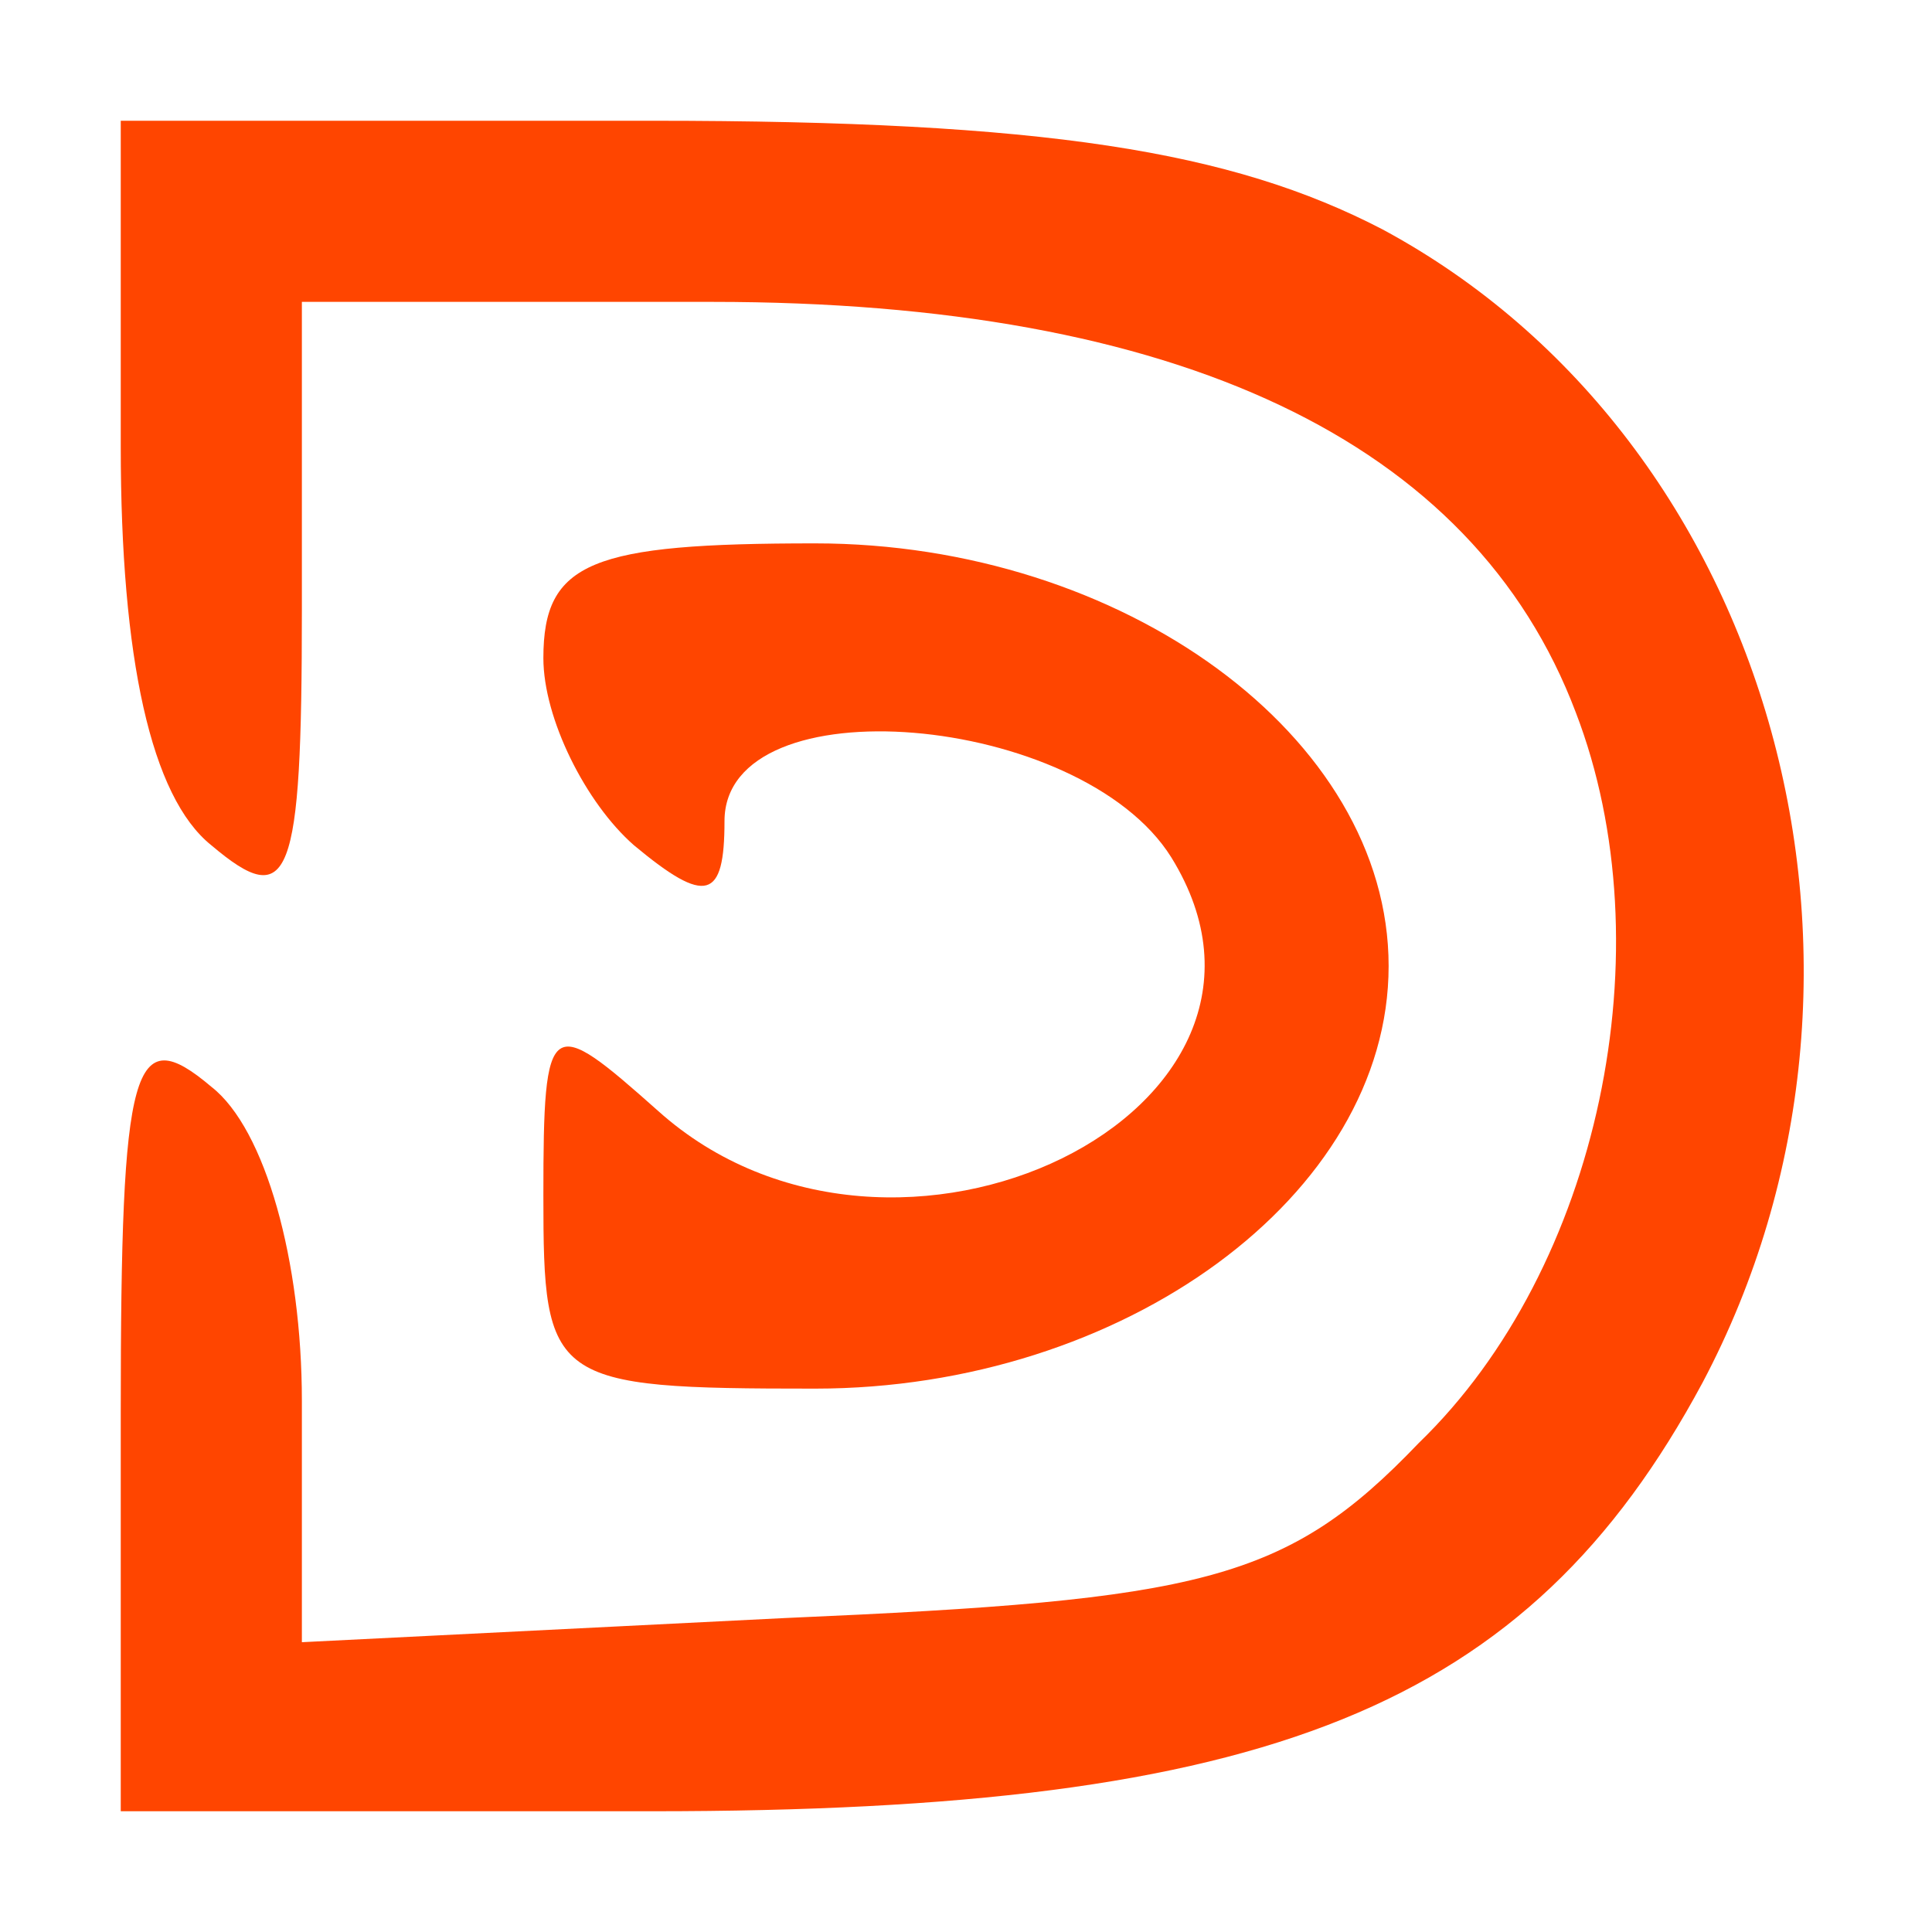 <?xml version="1.0" standalone="no"?>
<!DOCTYPE svg PUBLIC "-//W3C//DTD SVG 20010904//EN"
 "http://www.w3.org/TR/2001/REC-SVG-20010904/DTD/svg10.dtd">
<svg version="1.0" xmlns="http://www.w3.org/2000/svg"
 width="32pt" height="32pt" viewBox="0 0 32 32"
 preserveAspectRatio="xMidYMid meet">

<g transform="translate(0,32) scale(0.1,-0.1)"
fill="orangered" stroke="none">
<path d="M20 246 c0 -35 5 -58 15 -66 13 -11 15 -6 15 39 l0 51 68 0 c77 0
126 -23 143 -68 15 -39 4 -92 -26 -121 -22 -23 -36 -26 -105 -29 l-80 -4 0 40
c0 23 -6 45 -15 52 -13 11 -15 4 -15 -54 l0 -66 88 0 c102 0 145 17 174 71 36
68 12 156 -53 191 -25 13 -56 18 -121 18 l-88 0 0 -54z"/>
<path d="M90 211 c0 -10 7 -24 15 -31 12 -10 15 -9 15 4 0 23 59 18 74 -6 26
-42 -46 -77 -85 -42 -18 16 -19 16 -19 -14 0 -31 1 -32 45 -32 51 0 95 32 95
70 0 38 -44 70 -95 70 -37 0 -45 -3 -45 -19z"/>
</g>
</svg>
